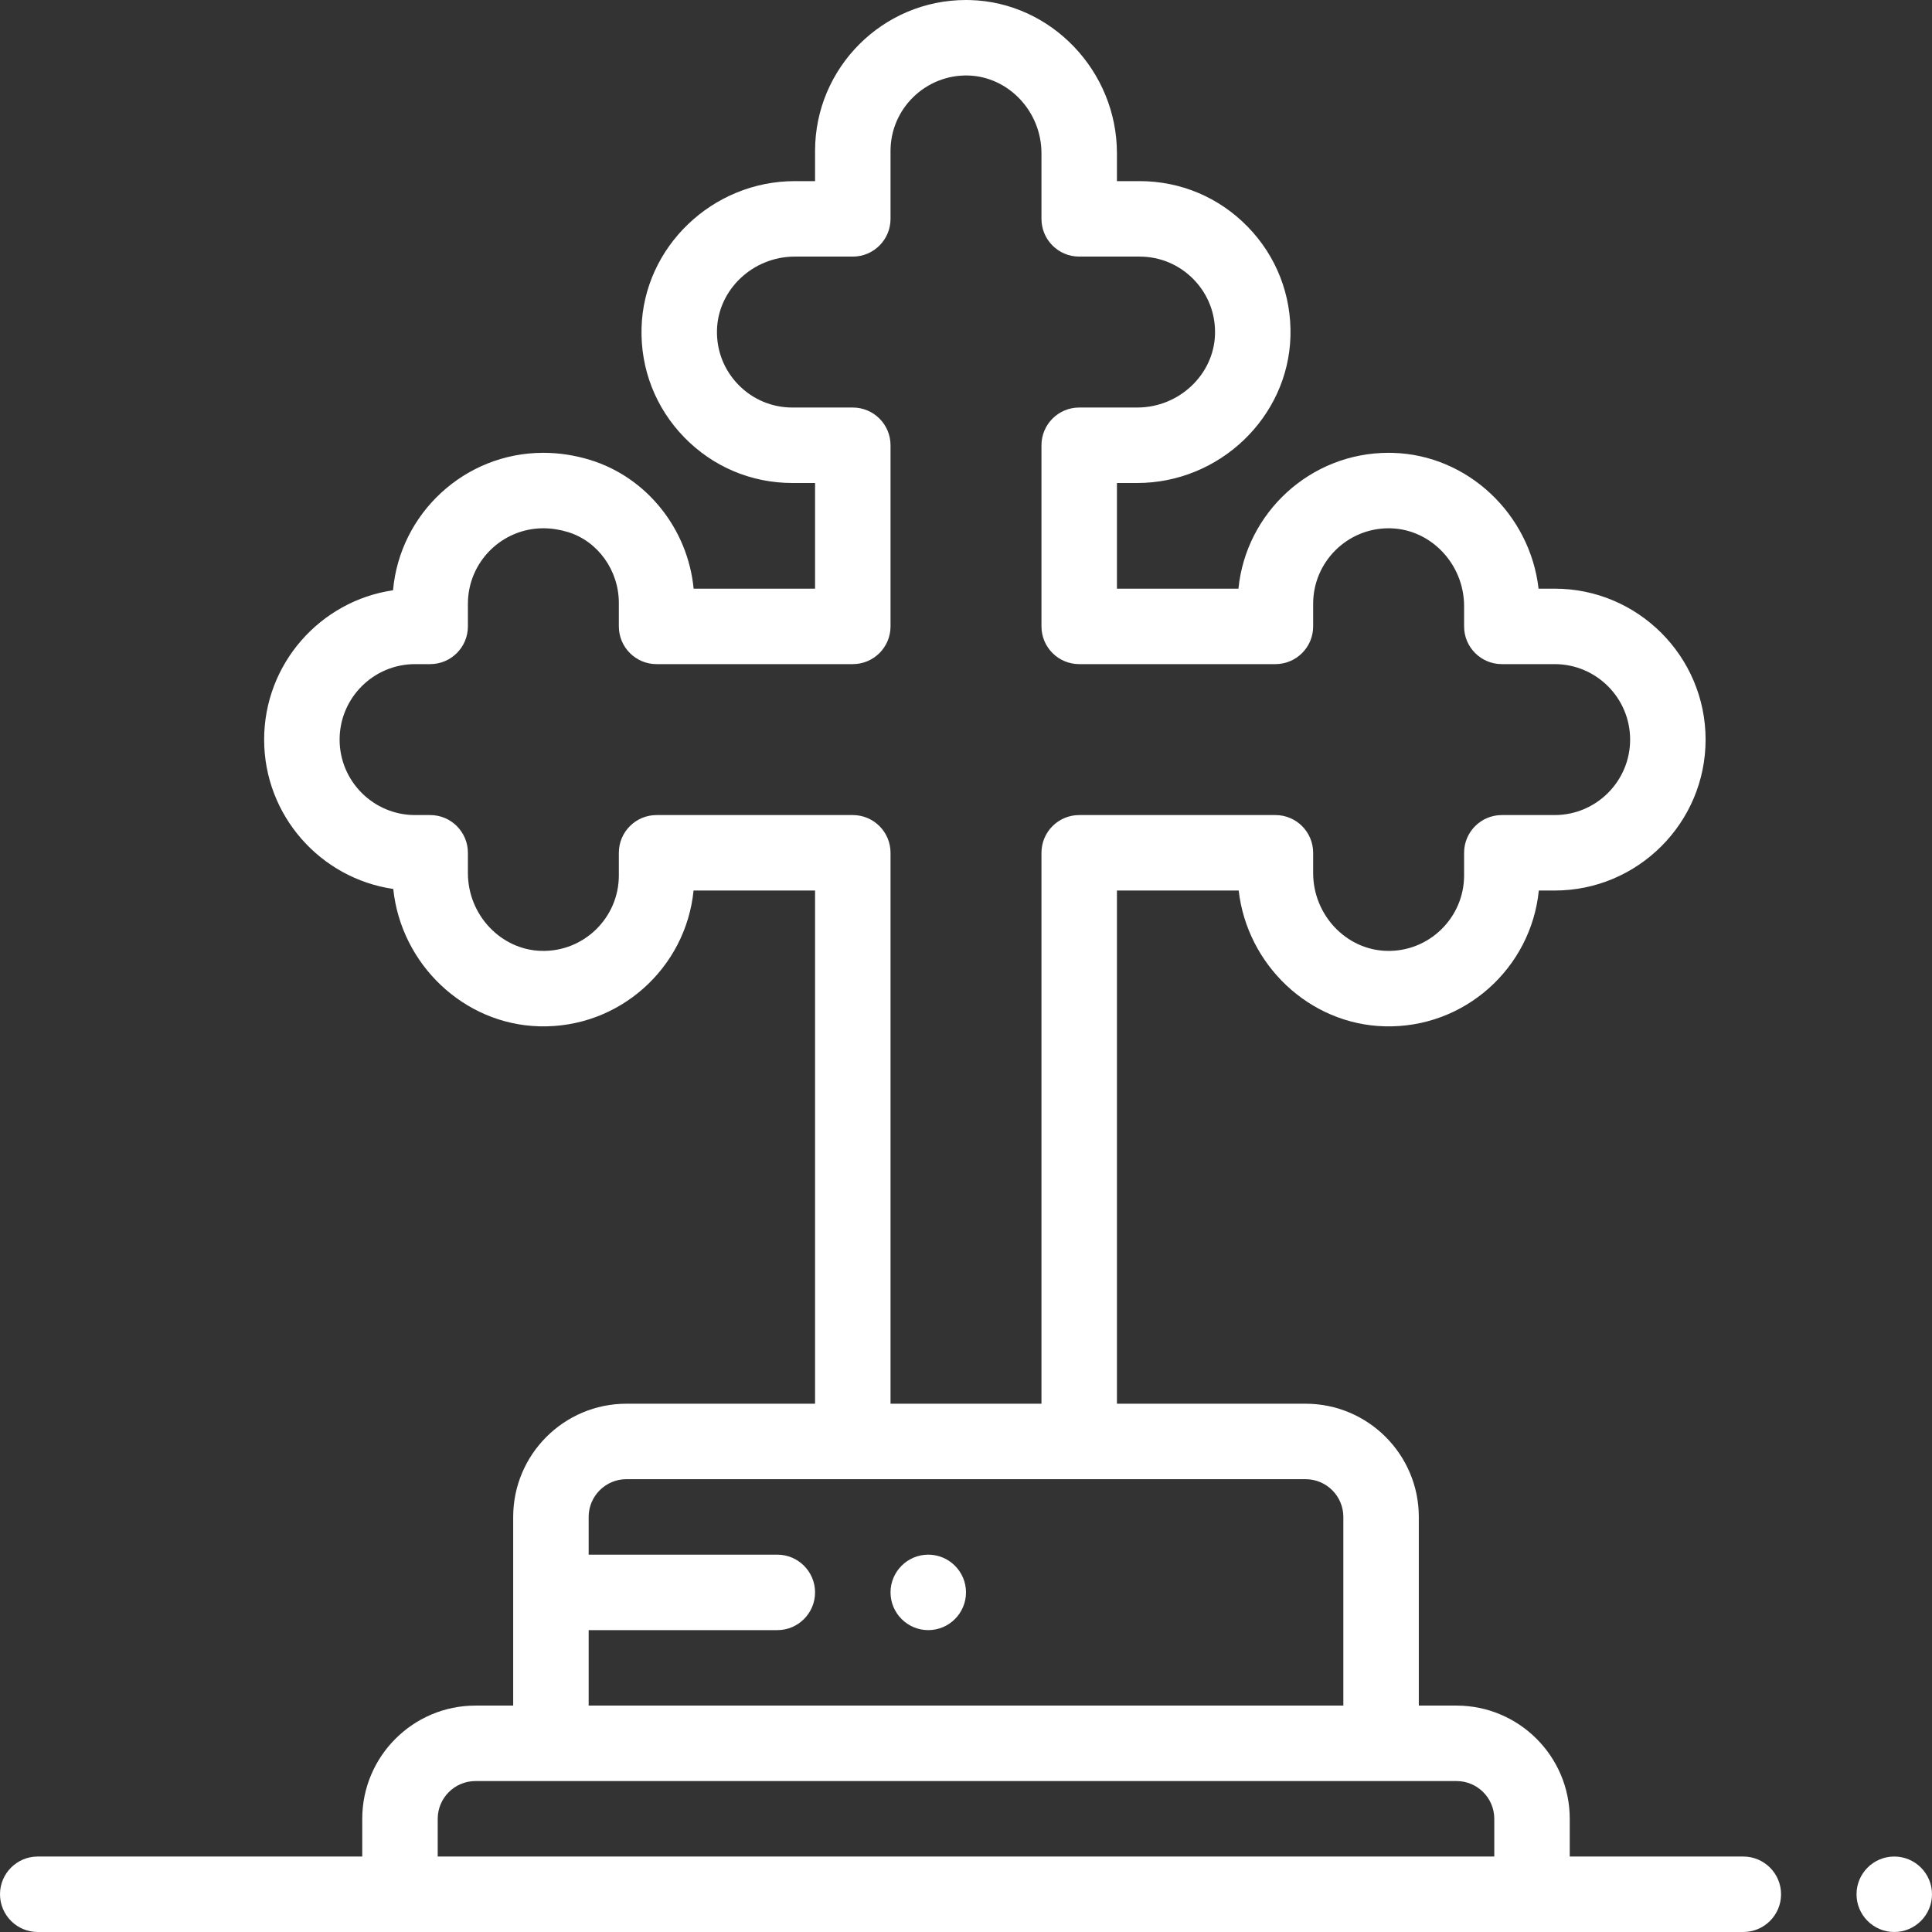 <?xml version="1.0" encoding="utf-8"?>
<!-- Generator: Adobe Illustrator 16.0.0, SVG Export Plug-In . SVG Version: 6.00 Build 0)  -->
<!DOCTYPE svg PUBLIC "-//W3C//DTD SVG 1.1//EN" "http://www.w3.org/Graphics/SVG/1.1/DTD/svg11.dtd">
<svg version="1.1" id="Layer_1" xmlns="http://www.w3.org/2000/svg" xmlns:xlink="http://www.w3.org/1999/xlink" x="0px" y="0px"
	 width="512px" height="512px" viewBox="0 0 512 512" enable-background="new 0 0 512 512" xml:space="preserve">
<rect x="0" y="0" width="512" height="512" fill="#333333" stroke="none"/>
<g>
	<path fill="#FFFFFF" d="M502,492c-5.521,0-10,4.49-10,10s4.479,10,10,10c5.51,0,10-4.49,10-10S507.51,492,502,492z"/>
	<path fill="#FFFFFF" d="M462,492h-46v-10c0-16.542-13.458-30-30-30h-10v-50c0-16.542-13.458-30-30-30h-50V236h32.264
		c2.256,19.699,18.715,35.438,38.619,35.984c21.236,0.591,38.869-15.439,40.919-35.984H412c22.056,0,40-17.944,40-40
		s-17.944-40-40-40h-4.264c-2.256-19.699-18.715-35.438-38.619-35.984C368.744,120.005,368.37,120,368,120
		c-20.706,0-37.788,15.815-39.802,36H296v-28h5.376c21.804,0,40.021-17.442,40.608-38.882c0.299-10.902-3.719-21.204-11.313-29.011
		C323.074,52.3,312.893,48,302,48h-6v-7.376c0-21.804-17.441-40.021-38.883-40.608C256.744,0.005,256.37,0,256,0
		c-22.057,0-40,17.944-40,40v8h-5.376c-21.804,0-40.021,17.442-40.608,38.882c-0.299,10.902,3.719,21.205,11.313,29.011
		C188.926,123.7,199.108,128,210,128h6v28h-32.182c-1.517-15.778-12.366-29.496-27.424-34.113C152.312,120.635,148.142,120,144,120
		c-20.851,0-38.027,16.038-39.842,36.426C84.861,159.262,70,175.929,70,196c0,20.094,14.892,36.773,34.218,39.583
		c2.069,19.894,18.62,35.853,38.665,36.401c21.239,0.591,38.869-15.439,40.919-35.984H216v136h-50c-16.542,0-30,13.458-30,30v50h-10
		c-16.542,0-30,13.458-30,30v10H10c-5.521,0-10,4.49-10,10s4.479,10,10,10h452c5.51,0,10-4.49,10-10S467.51,492,462,492z M174,216
		c-5.522,0-10,4.478-10,10v6c0,11.218-9.298,20.319-20.568,19.992C132.717,251.698,124,242.45,124,231.376V226
		c0-5.522-4.478-10-10-10h-4c-11.028,0-20-8.972-20-20s8.972-20,20-20h4c5.522,0,10-4.478,10-10v-6c0-11.028,8.972-20,20-20
		c2.152,0,4.35,0.339,6.531,1.008C158.462,143.44,164,151.166,164,159.797V166c0,5.522,4.478,10,10,10h52c5.522,0,10-4.478,10-10
		v-48c0-5.522-4.478-10-10-10h-16c-5.446,0-10.537-2.15-14.336-6.055c-3.797-3.902-5.806-9.058-5.656-14.515
		C190.302,76.717,199.55,68,210.624,68H226c5.522,0,10-4.478,10-10V40c0-11.217,9.309-20.269,20.568-19.992
		C267.283,20.302,276,29.55,276,40.624V58c0,5.522,4.479,10,10,10h16c5.446,0,10.537,2.15,14.336,6.055
		c3.797,3.902,5.807,9.058,5.656,14.515C321.698,99.283,312.45,108,301.376,108H286c-5.521,0-10,4.478-10,10v48
		c0,5.522,4.479,10,10,10h52c5.521,0,10-4.478,10-10v-6c0-11.028,8.973-20,20-20c0.188,0,0.379,0.003,0.568,0.008
		C379.283,140.302,388,149.55,388,160.624V166c0,5.522,4.479,10,10,10h14c11.028,0,20,8.972,20,20s-8.972,20-20,20h-14
		c-5.521,0-10,4.478-10,10v6c0,11.218-9.311,20.319-20.568,19.992C356.717,251.698,348,242.45,348,231.376V226
		c0-5.522-4.479-10-10-10h-52c-5.521,0-10,4.478-10,10v146h-40V226c0-5.522-4.478-10-10-10H174z M156,432h50c5.51,0,10-4.49,10-10
		s-4.49-10-10-10h-50v-10c0-5.514,4.486-10,10-10h180c5.514,0,10,4.486,10,10v50H156V432z M116,492v-10c0-5.514,4.486-10,10-10h260
		c5.514,0,10,4.486,10,10v10H116z"/>
	<path fill="#FFFFFF" d="M246,412c-5.51,0-10,4.49-10,10s4.49,10,10,10s10-4.49,10-10S251.51,412,246,412z"/>
</g>
</svg>
